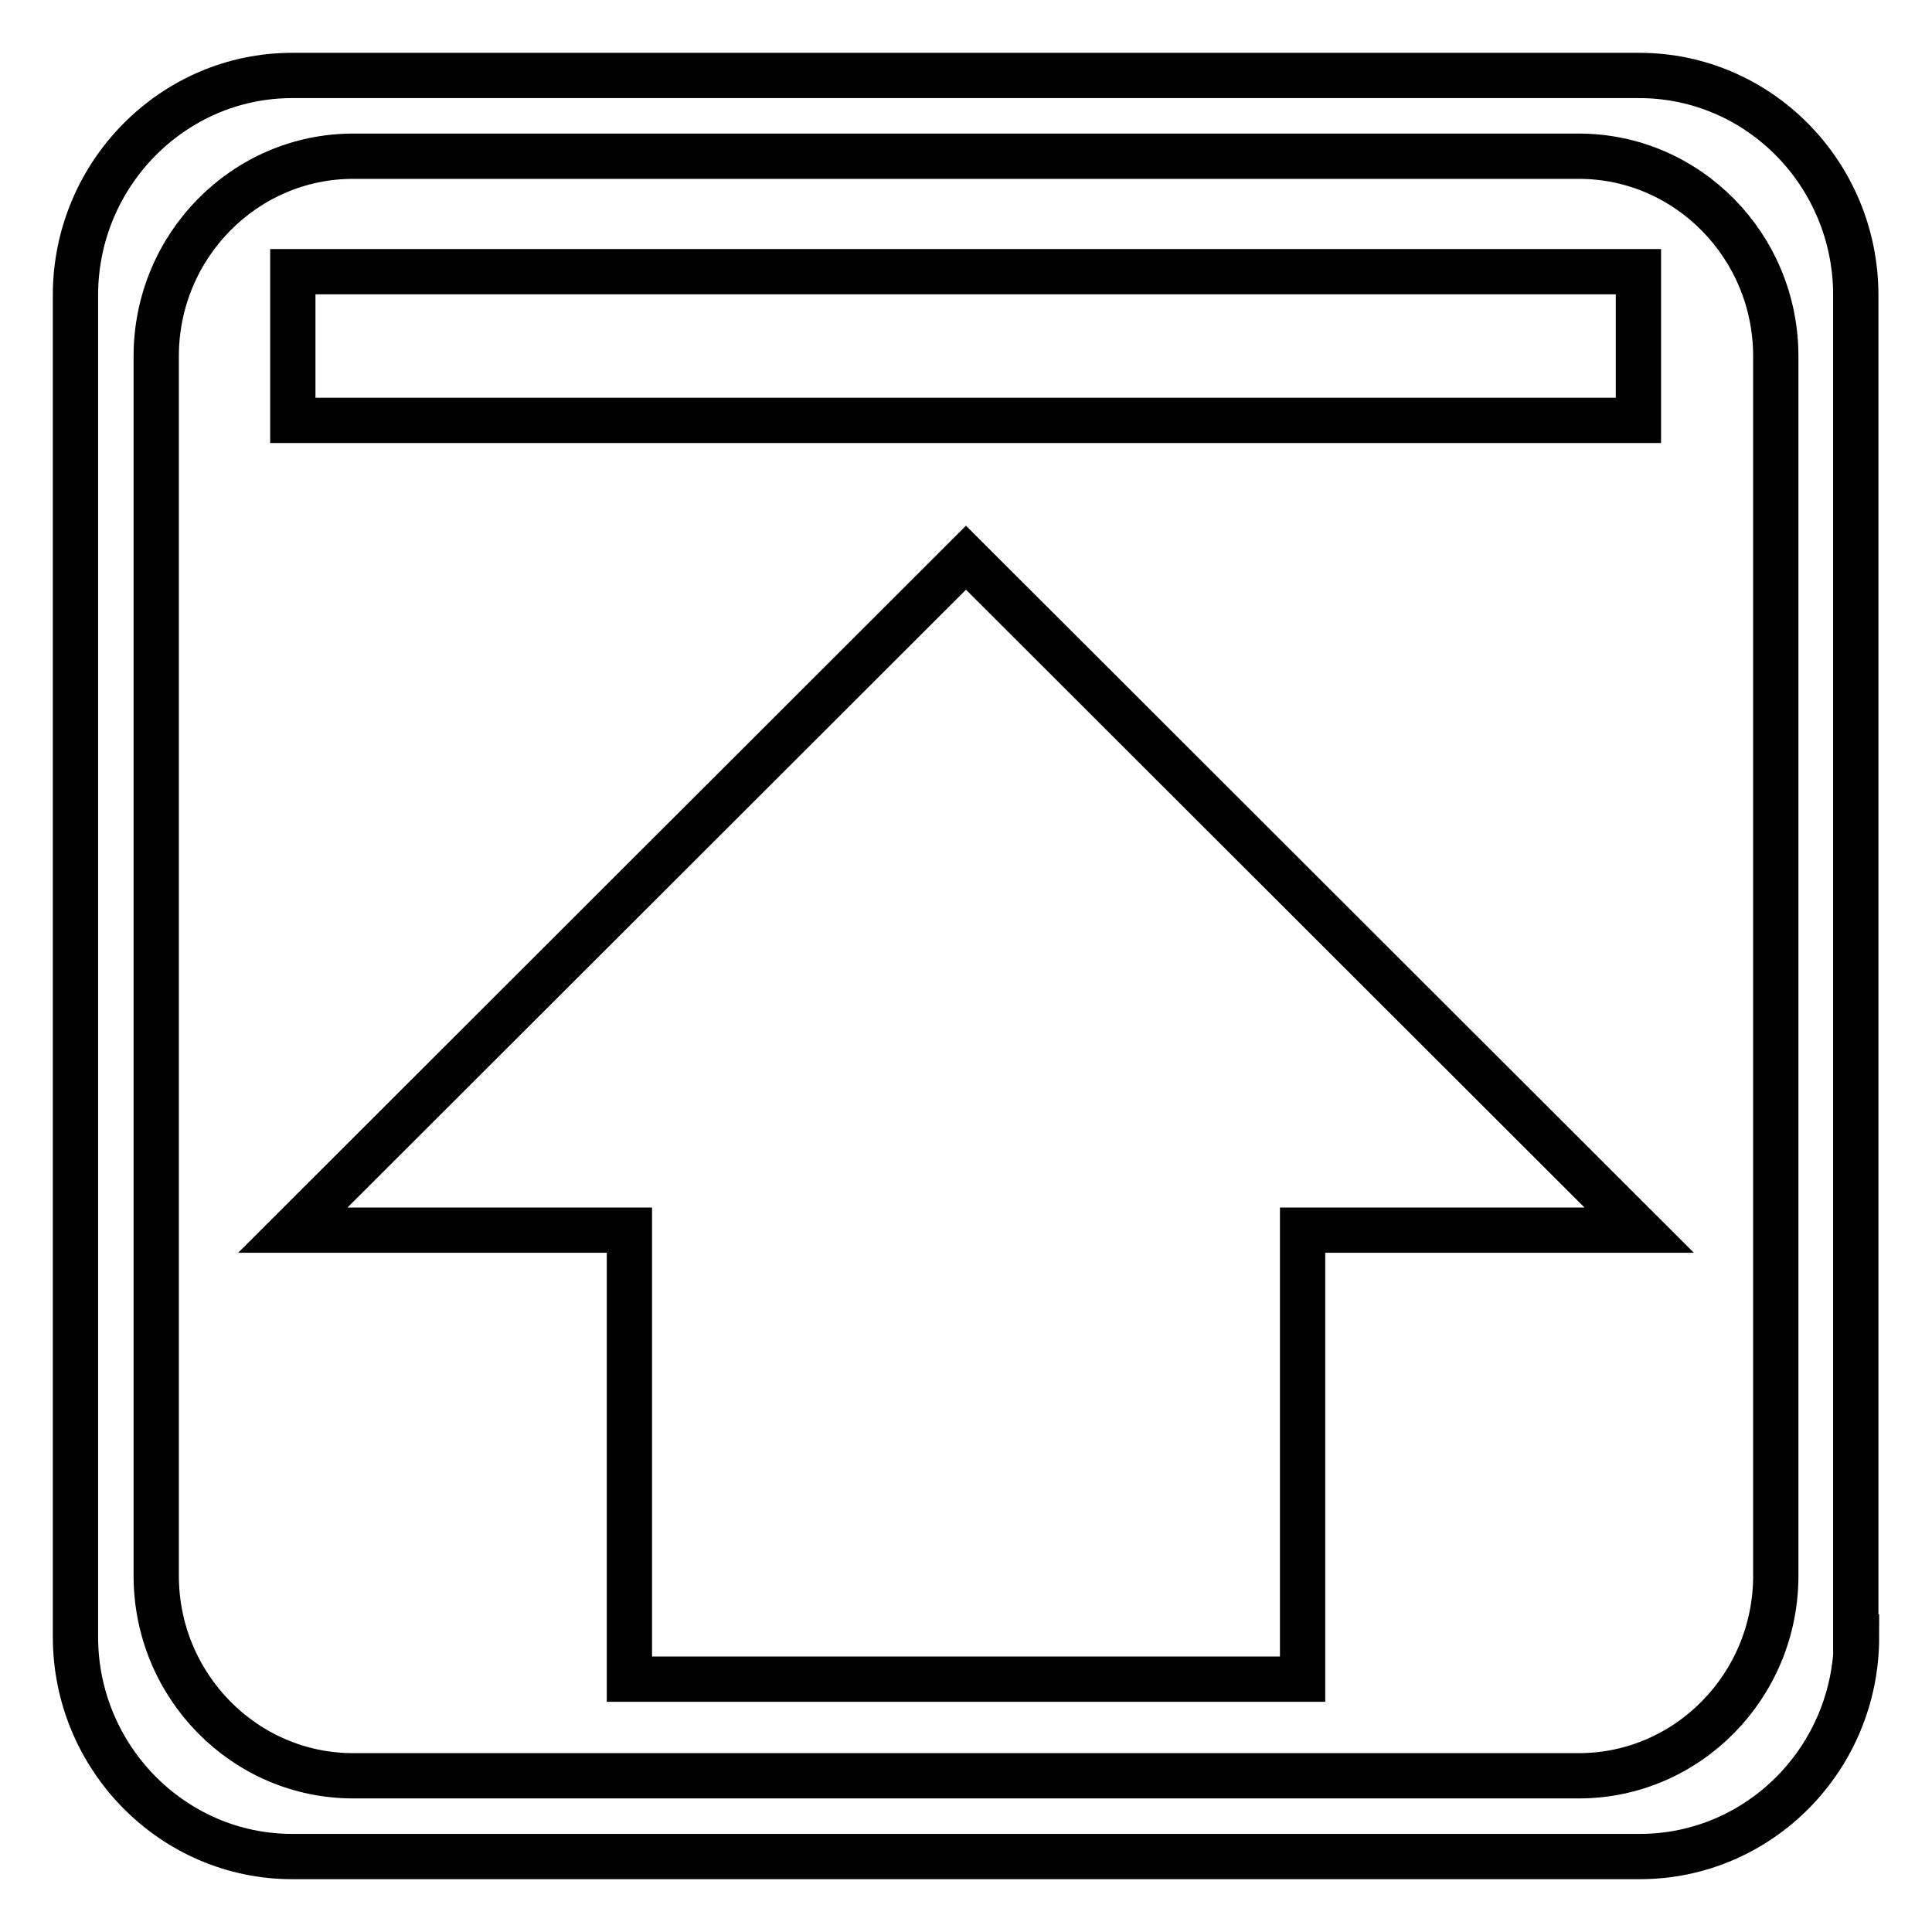<?xml version="1.0" encoding="utf-8"?>
<!-- Svg Vector Icons : http://www.onlinewebfonts.com/icon -->
<!DOCTYPE svg PUBLIC "-//W3C//DTD SVG 1.1//EN" "http://www.w3.org/Graphics/SVG/1.1/DTD/svg11.dtd">
<svg version="1.1" xmlns="http://www.w3.org/2000/svg" xmlns:xlink="http://www.w3.org/1999/xlink" x="0px" y="0px" viewBox="0 0 256 256" enable-background="new 0 0 256 256" xml:space="preserve">
<g><g><path stroke-width="6" fill-opacity="0" stroke="#000000"  d="M38.8,36h178.3v19.7H38.8V36L38.8,36z M217.2,163h-44.6v59.5H83.4V163H38.8L128,73.9L217.2,163L217.2,163z"/><path stroke-width="6" fill-opacity="0" stroke="#000000"  d="M246,216.9c0,16.1-12.9,29.1-28.7,29.1H38.7C22.9,246,10,232.9,10,216.9V39.1C10,23.1,22.9,10,38.7,10h178.5c15.9,0,28.7,13.1,28.7,29.1V216.9L246,216.9z M235.3,47.2c0-14.6-11.7-26.5-26.1-26.5H46.8c-14.4,0-26.1,11.9-26.1,26.5v161.6c0,14.6,11.7,26.5,26.1,26.5h162.4c14.4,0,26.1-11.9,26.1-26.5V47.2z"/></g></g>
</svg>